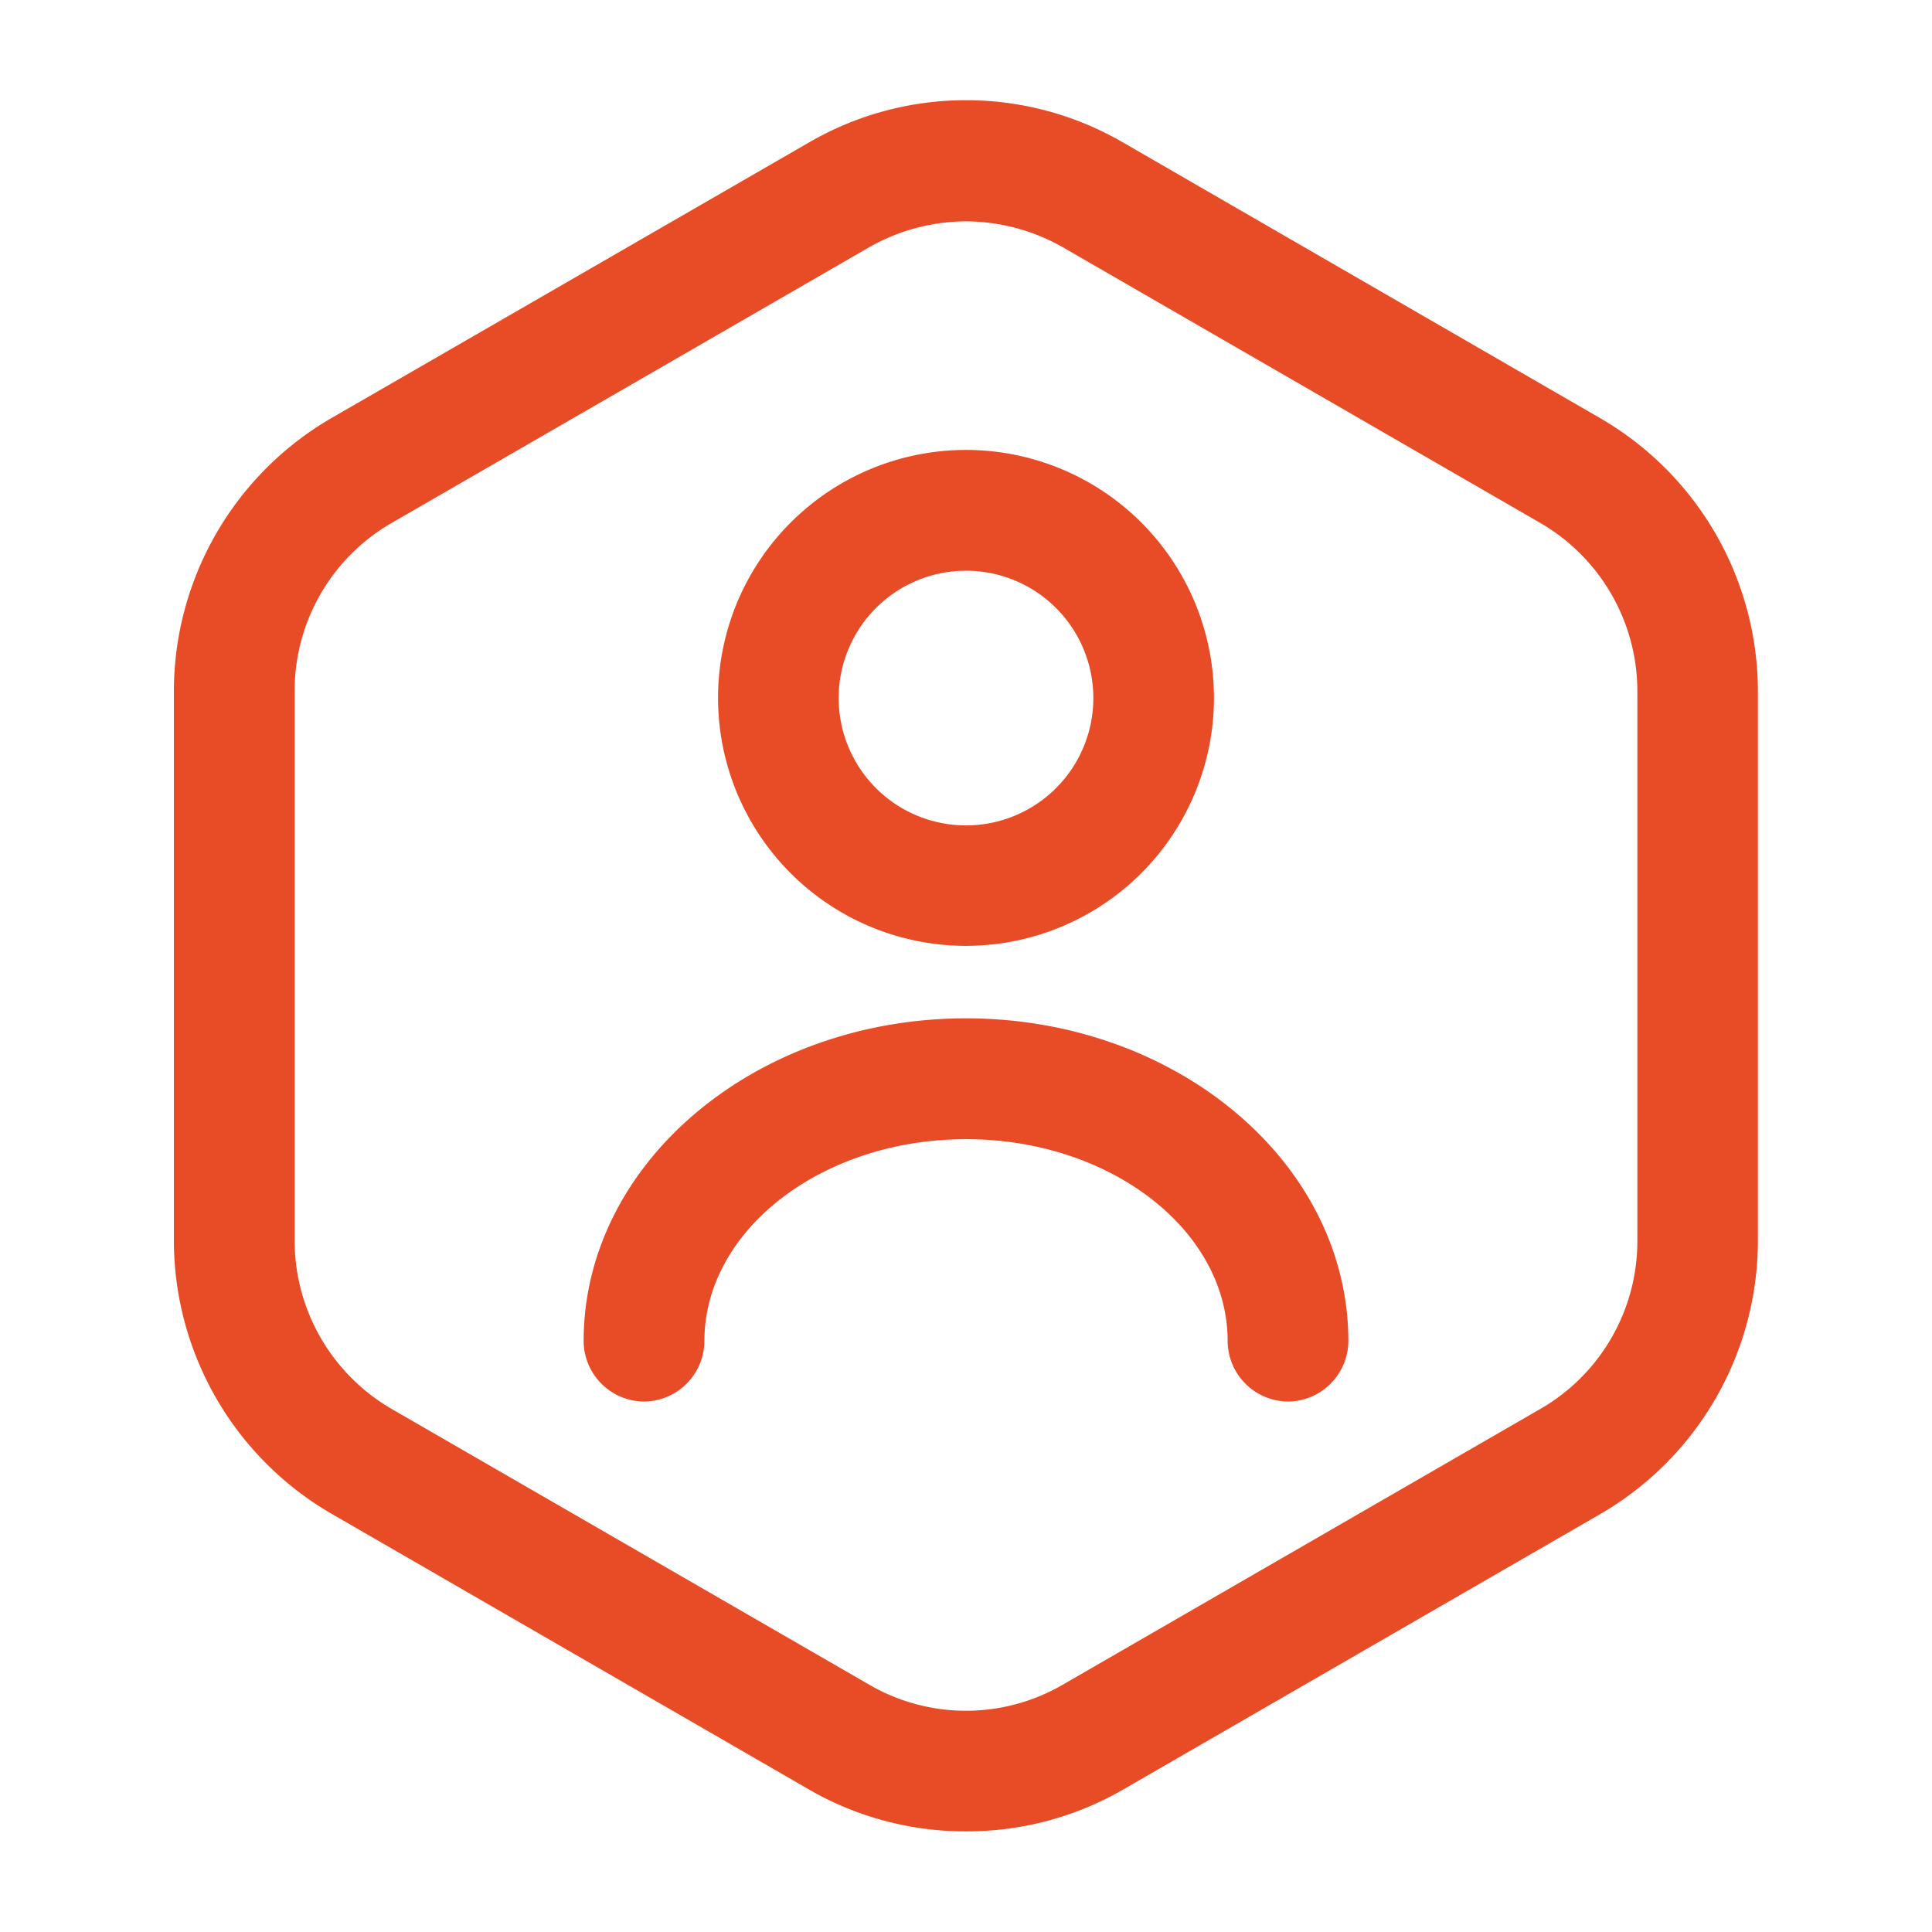 <svg xmlns="http://www.w3.org/2000/svg" width="44" height="44" viewBox="0 0 44 44">
  <g id="Picto_Trophées" transform="translate(-620 -188)">
    <g id="user-octagon" transform="translate(620 188)">
      <path id="Vector" d="M18.04,39.426a7.109,7.109,0,0,1-3.575-.953L3.575,32.184A7.2,7.2,0,0,1,0,25.987V13.447a7.2,7.2,0,0,1,3.575-6.2L14.465.962a7.121,7.121,0,0,1,7.15,0L32.5,7.251a7.2,7.2,0,0,1,3.575,6.2v12.54a7.2,7.2,0,0,1-3.575,6.2l-10.89,6.288A7.109,7.109,0,0,1,18.04,39.426Zm0-36.667a4.494,4.494,0,0,0-2.2.587L4.95,9.634a4.412,4.412,0,0,0-2.2,3.813v12.54A4.434,4.434,0,0,0,4.95,29.8l10.89,6.288a4.389,4.389,0,0,0,4.4,0L31.13,29.8a4.412,4.412,0,0,0,2.2-3.813V13.447a4.434,4.434,0,0,0-2.2-3.813L20.24,3.346A4.494,4.494,0,0,0,18.04,2.759Z" transform="translate(3.96 2.282)" fill="#e74c26"/>
      <path id="Vector-2" data-name="Vector" d="M5.647,11.293a5.647,5.647,0,1,1,5.647-5.647A5.649,5.649,0,0,1,5.647,11.293Zm0-8.543a2.9,2.9,0,1,0,2.9,2.9A2.9,2.9,0,0,0,5.647,2.75Z" transform="translate(16.353 10.248)" fill="#e74c26"/>
      <path id="Vector-3" data-name="Vector" d="M16.042,8.727a1.385,1.385,0,0,1-1.375-1.375c0-2.53-2.677-4.6-5.958-4.6S2.75,4.822,2.75,7.352A1.385,1.385,0,0,1,1.375,8.727,1.385,1.385,0,0,1,0,7.352C0,3.3,3.905,0,8.708,0s8.708,3.3,8.708,7.352A1.385,1.385,0,0,1,16.042,8.727Z" transform="translate(13.292 23.192)" fill="#e74c26"/>
      <path id="Vector-4" data-name="Vector" d="M0,0H44V44H0Z" fill="none" opacity="0"/>
    </g>
  </g>
</svg>
